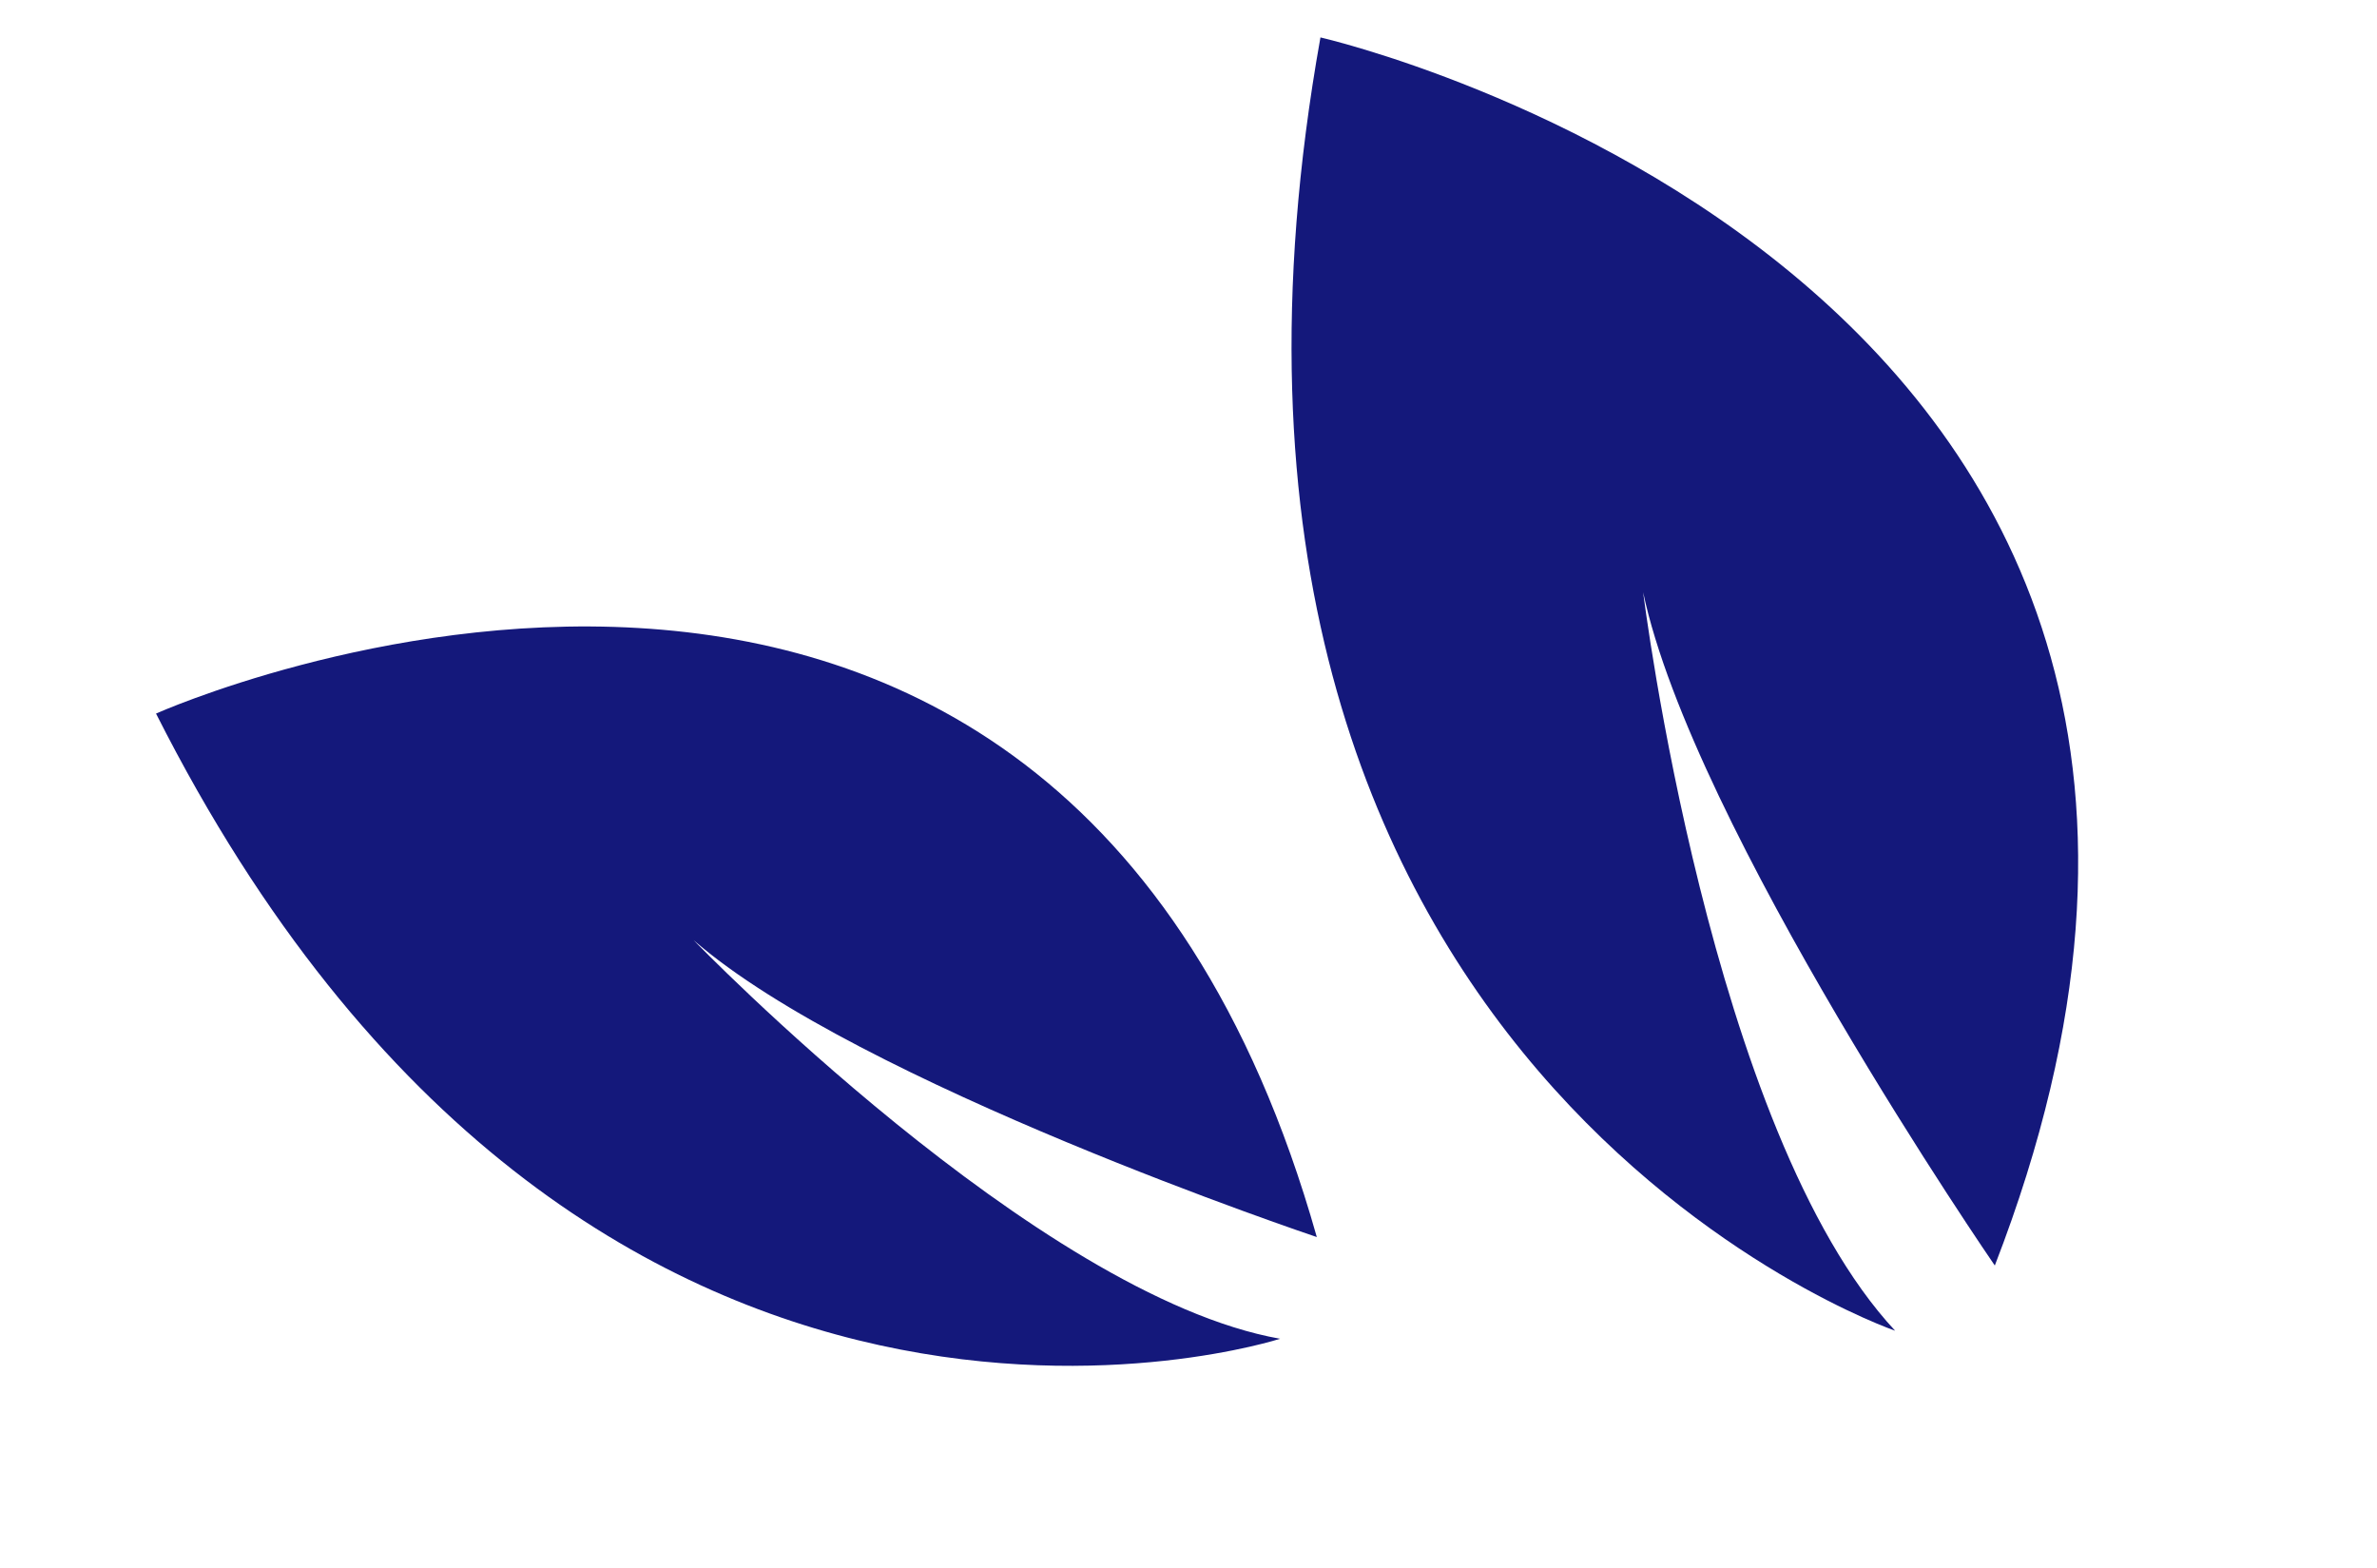 <?xml version="1.0" encoding="UTF-8"?> <svg xmlns="http://www.w3.org/2000/svg" width="47" height="31" viewBox="0 0 47 31" fill="none"> <path d="M37.472 26.31C37.472 26.31 22.46 21.149 26.109 0.74C26.109 0.74 47.002 5.501 39.443 25.021C39.443 25.021 33.468 16.339 32.49 11.711C32.49 11.711 33.811 22.381 37.472 26.31Z" fill="#14187B"></path> <path d="M25.311 26.469C25.311 26.469 11.587 30.927 3.085 14.108C3.085 14.108 20.861 6.147 26.037 24.458C26.037 24.458 16.954 21.414 13.715 18.588C13.715 18.588 20.51 25.617 25.311 26.469Z" fill="#14187B"></path> </svg> 